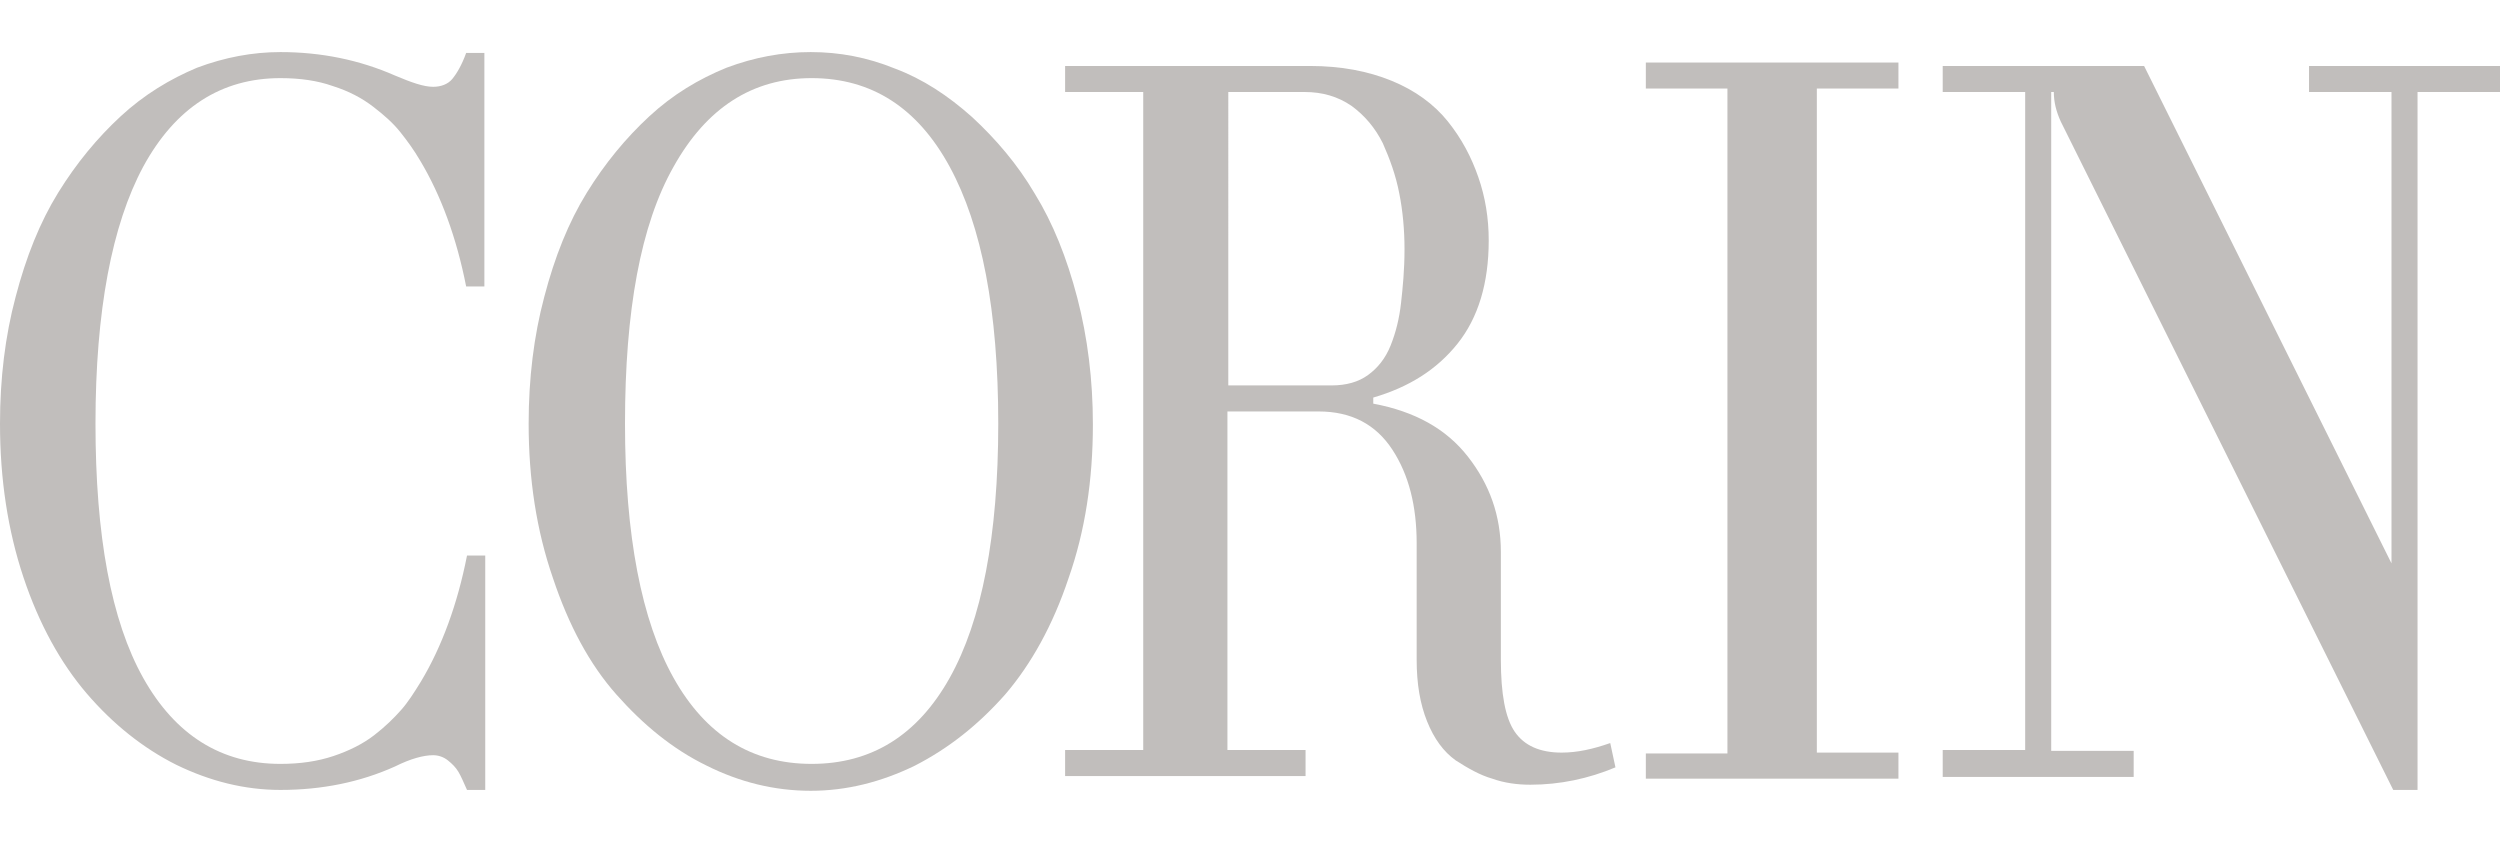 <?xml version="1.0" encoding="UTF-8"?> <!-- Generator: Adobe Illustrator 25.0.1, SVG Export Plug-In . SVG Version: 6.00 Build 0) --> <svg xmlns="http://www.w3.org/2000/svg" xmlns:xlink="http://www.w3.org/1999/xlink" version="1.1" id="Layer_1" x="0px" y="0px" viewBox="0 0 288 97" style="enable-background:new 0 0 288 97;" xml:space="preserve"> <style type="text/css"> .st0{fill:#C1BEBC;} </style> <g> <path class="st0" d="M0,48.8c0-5.2,0.6-10.1,1.8-14.6c1.2-4.6,2.8-8.6,4.9-12c2.1-3.4,4.5-6.3,7.2-8.8c2.7-2.5,5.7-4.3,8.8-5.6 C25.9,6.6,29.1,6,32.3,6c4.7,0,9.1,0.9,13.2,2.7c1.9,0.8,3.3,1.3,4.4,1.3c0.9,0,1.7-0.3,2.2-0.9c0.5-0.6,1.1-1.6,1.6-3h2.1v26.9 h-2.1c-1.1-5.6-2.9-10.5-5.3-14.5c-0.7-1.2-1.5-2.3-2.3-3.3c-0.8-1-1.8-1.9-3.1-2.9c-1.3-1-2.8-1.8-4.7-2.4C36.6,9.3,34.6,9,32.3,9 c-6.8,0-12.1,3.4-15.8,10.2C12.9,25.9,11,35.8,11,48.8c0,12.9,1.8,22.7,5.5,29.3c3.7,6.6,9,9.9,15.8,9.9c2.3,0,4.3-0.3,6.1-0.9 c1.8-0.6,3.4-1.4,4.7-2.4c1.3-1,2.3-2,3.1-2.9c0.8-0.9,1.5-2,2.3-3.3c2.4-4,4.2-8.9,5.3-14.5h2.1V91h-2.1c-0.4-0.9-0.7-1.6-1-2.1 c-0.3-0.5-0.7-0.9-1.2-1.3c-0.5-0.4-1.1-0.6-1.7-0.6c-1.1,0-2.6,0.4-4.4,1.3c-4,1.8-8.4,2.7-13.2,2.7c-4.1,0-8.1-1-12-2.9 c-3.8-1.9-7.3-4.7-10.3-8.2c-3-3.5-5.5-8-7.3-13.4C0.9,61.1,0,55.2,0,48.8z"></path> <path class="st0" d="M60.9,48.8c0-5.2,0.6-10.1,1.8-14.6c1.2-4.6,2.8-8.6,4.9-12c2.1-3.4,4.5-6.3,7.2-8.8c2.7-2.5,5.7-4.3,8.9-5.6 C86.9,6.6,90.1,6,93.4,6s6.5,0.6,9.7,1.9c3.2,1.2,6.1,3.1,8.9,5.6c2.7,2.5,5.2,5.4,7.2,8.8c2.1,3.4,3.7,7.4,4.9,12 c1.2,4.6,1.8,9.5,1.8,14.6c0,6.4-0.9,12.3-2.8,17.7c-1.8,5.4-4.3,9.9-7.3,13.4c-3.1,3.5-6.5,6.2-10.4,8.2c-3.9,1.9-7.9,2.9-12,2.9 c-4.2,0-8.2-1-12-2.9c-3.9-1.9-7.3-4.7-10.4-8.2c-3.1-3.5-5.5-8-7.3-13.4C61.8,61.1,60.9,55.2,60.9,48.8z M72,48.8 c0,12.9,1.9,22.7,5.6,29.3c3.7,6.6,9,9.9,15.9,9.9s12.2-3.3,15.9-9.9c3.7-6.6,5.6-16.4,5.6-29.3c0-13-1.9-22.8-5.6-29.6 c-3.7-6.8-9-10.2-15.9-10.2c-6.8,0-12.1,3.4-15.9,10.2C73.8,25.9,72,35.8,72,48.8z"></path> <path class="st0" d="M122.7,89.4v-3h9V10.6h-9v-3h28.2c3.6,0,6.7,0.6,9.4,1.7c2.7,1.1,4.9,2.7,6.5,4.7c1.6,2,2.7,4.1,3.5,6.4 c0.8,2.3,1.2,4.7,1.2,7.3c0,4.9-1.2,8.9-3.6,11.9c-2.4,3-5.6,5-9.7,6.2v0.7c4.8,0.9,8.4,2.9,10.9,6.1c2.5,3.2,3.8,6.8,3.8,11v12.4 c0,3.9,0.5,6.7,1.6,8.3c1.1,1.6,2.9,2.4,5.4,2.4c1.8,0,3.6-0.4,5.6-1.1l0.6,2.8c-3.1,1.3-6.4,2-9.8,2c-1.5,0-3-0.2-4.4-0.7 c-1.4-0.4-2.8-1.2-4.2-2.1c-1.4-1-2.5-2.5-3.3-4.5c-0.8-2-1.2-4.3-1.2-7.1V62.6c0-4.3-0.9-7.9-2.8-10.8c-1.9-2.9-4.7-4.4-8.5-4.4 h-10.5v39h9v3H122.7z M141.4,44.4h12c1.7,0,3.1-0.4,4.2-1.2c1.1-0.8,2-1.9,2.6-3.4c0.6-1.5,1-3.1,1.2-4.9c0.2-1.8,0.4-3.8,0.4-6.2 c0-2.2-0.2-4.4-0.6-6.4c-0.4-2.1-1.1-4-1.9-5.8c-0.9-1.8-2.1-3.2-3.6-4.3c-1.6-1.1-3.4-1.6-5.4-1.6h-8.8V44.4z"></path> <path class="st0" d="M189.6,89.8v-3h9.4V10.2h-9.4v-3h29.1v3h-9.4v76.5h9.4v3H189.6z"></path> <path class="st0" d="M223.8,89.4v-3h9.5V10.6h-9.5v-3H247l28.5,57.3V10.6H266v-3h22v3h-9.5V91h-2.8l-38.3-77 c-0.5-1.1-0.8-2.2-0.8-3.4h-0.3v75.9h9.5v3H223.8z"></path> </g> </svg> 
